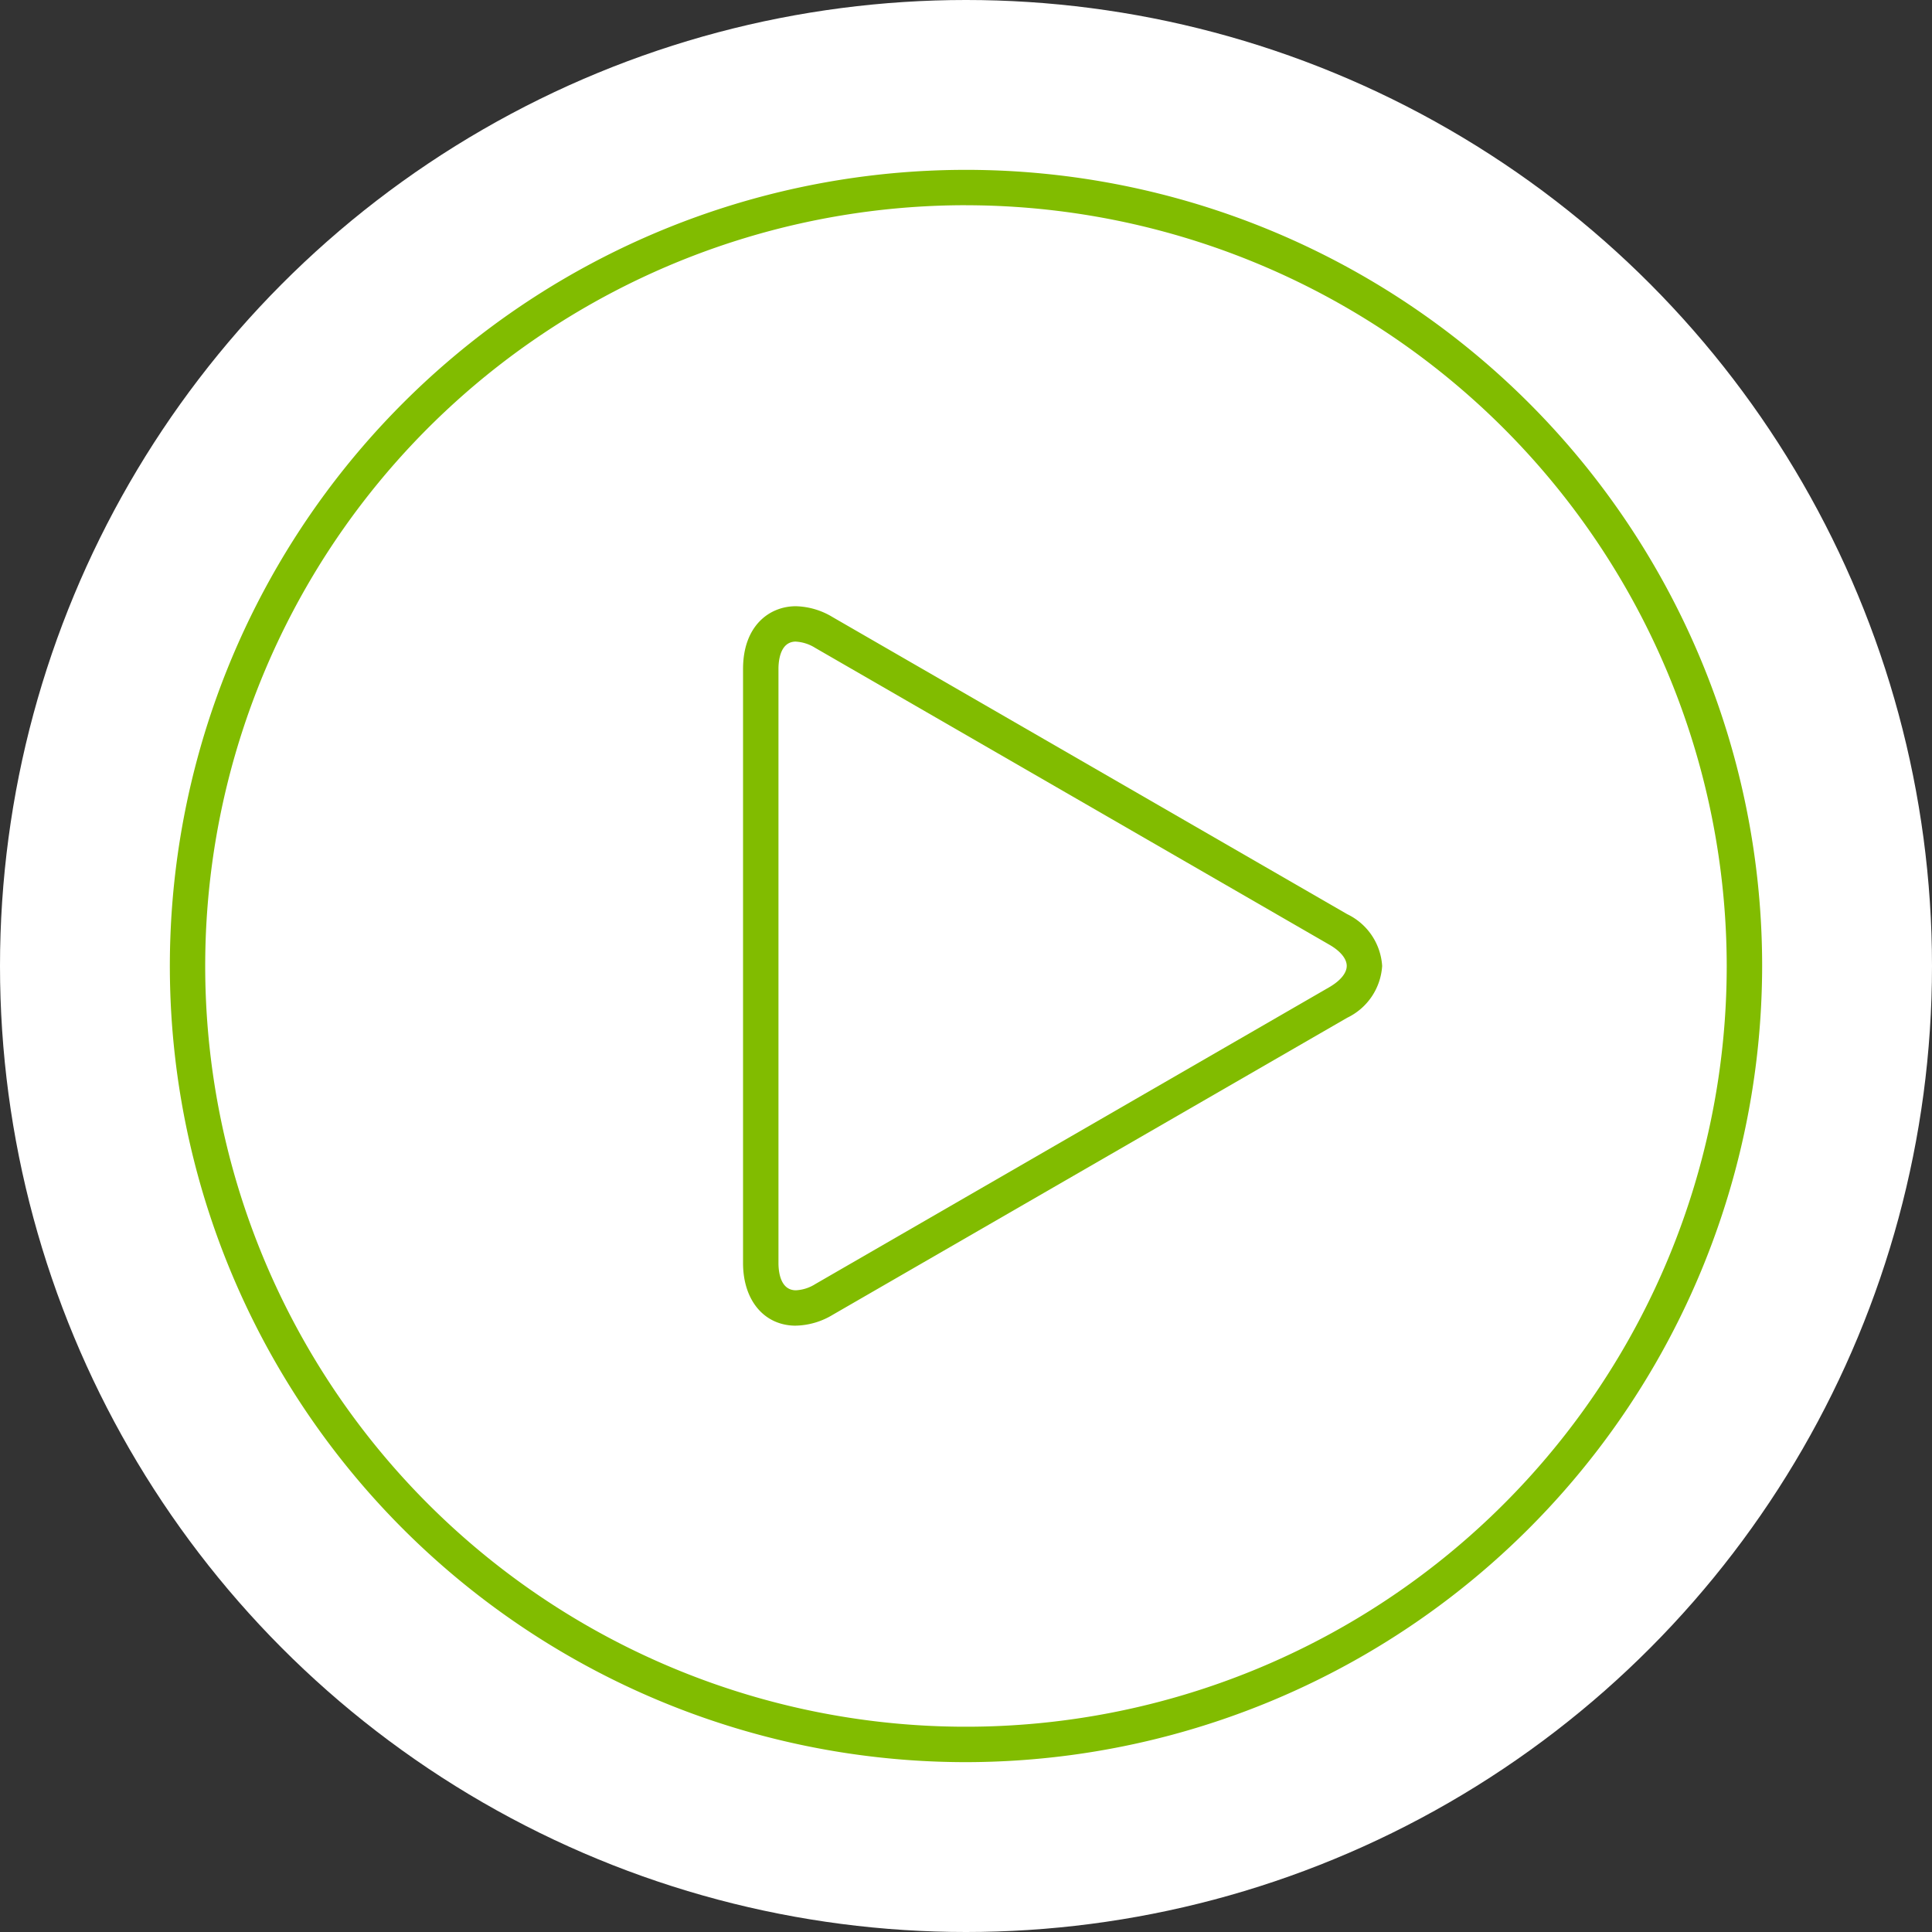 <svg id="Picto" xmlns="http://www.w3.org/2000/svg" xmlns:xlink="http://www.w3.org/1999/xlink" width="60" height="60" viewBox="0 0 60 60">
  <rect x="0" y="0" width="60" height="60" fill="#333333" stroke="none"/>
  <defs>
    <clipPath id="clip-path">
      <rect id="Rectangle_485" data-name="Rectangle 485" width="50" height="50" fill="none"/>
    </clipPath>
  </defs>
  <circle id="Ellipse_96" data-name="Ellipse 96" cx="30" cy="30" r="30" fill="#fff"/>
  <g id="Composant_5_41" data-name="Composant 5 – 41" transform="translate(5 5)">
    <g id="Groupe_5435" data-name="Groupe 5435" clip-path="url(#clip-path)">
      <path id="Tracé_7066" data-name="Tracé 7066" d="M24.975,49.7A24.725,24.725,0,1,1,49.7,24.975,24.753,24.753,0,0,1,24.975,49.7m0-48.352A23.626,23.626,0,1,0,48.6,24.975,23.653,23.653,0,0,0,24.975,1.349" transform="translate(0.025 0.025)" fill="#81bc00"/>
      <path id="Tracé_7068" data-name="Tracé 7068" d="M15.36,34.926c-.981,0-1.641-.782-1.641-1.946V14.532c0-1.347.823-1.949,1.64-1.949a2.307,2.307,0,0,1,1.147.341l15.977,9.223a1.917,1.917,0,0,1,1.084,1.607,1.918,1.918,0,0,1-1.085,1.609L16.506,34.587a2.3,2.3,0,0,1-1.146.338m0-21.244c-.488,0-.541.595-.541.851V32.98c0,.255.053.847.542.847a1.239,1.239,0,0,0,.6-.192L31.933,24.41c.34-.2.534-.436.534-.657s-.195-.459-.534-.655L15.956,13.874a1.258,1.258,0,0,0-.6-.192" transform="translate(4.357 1.244)" fill="#81bc00"/>
    </g>
  </g>
</svg>
